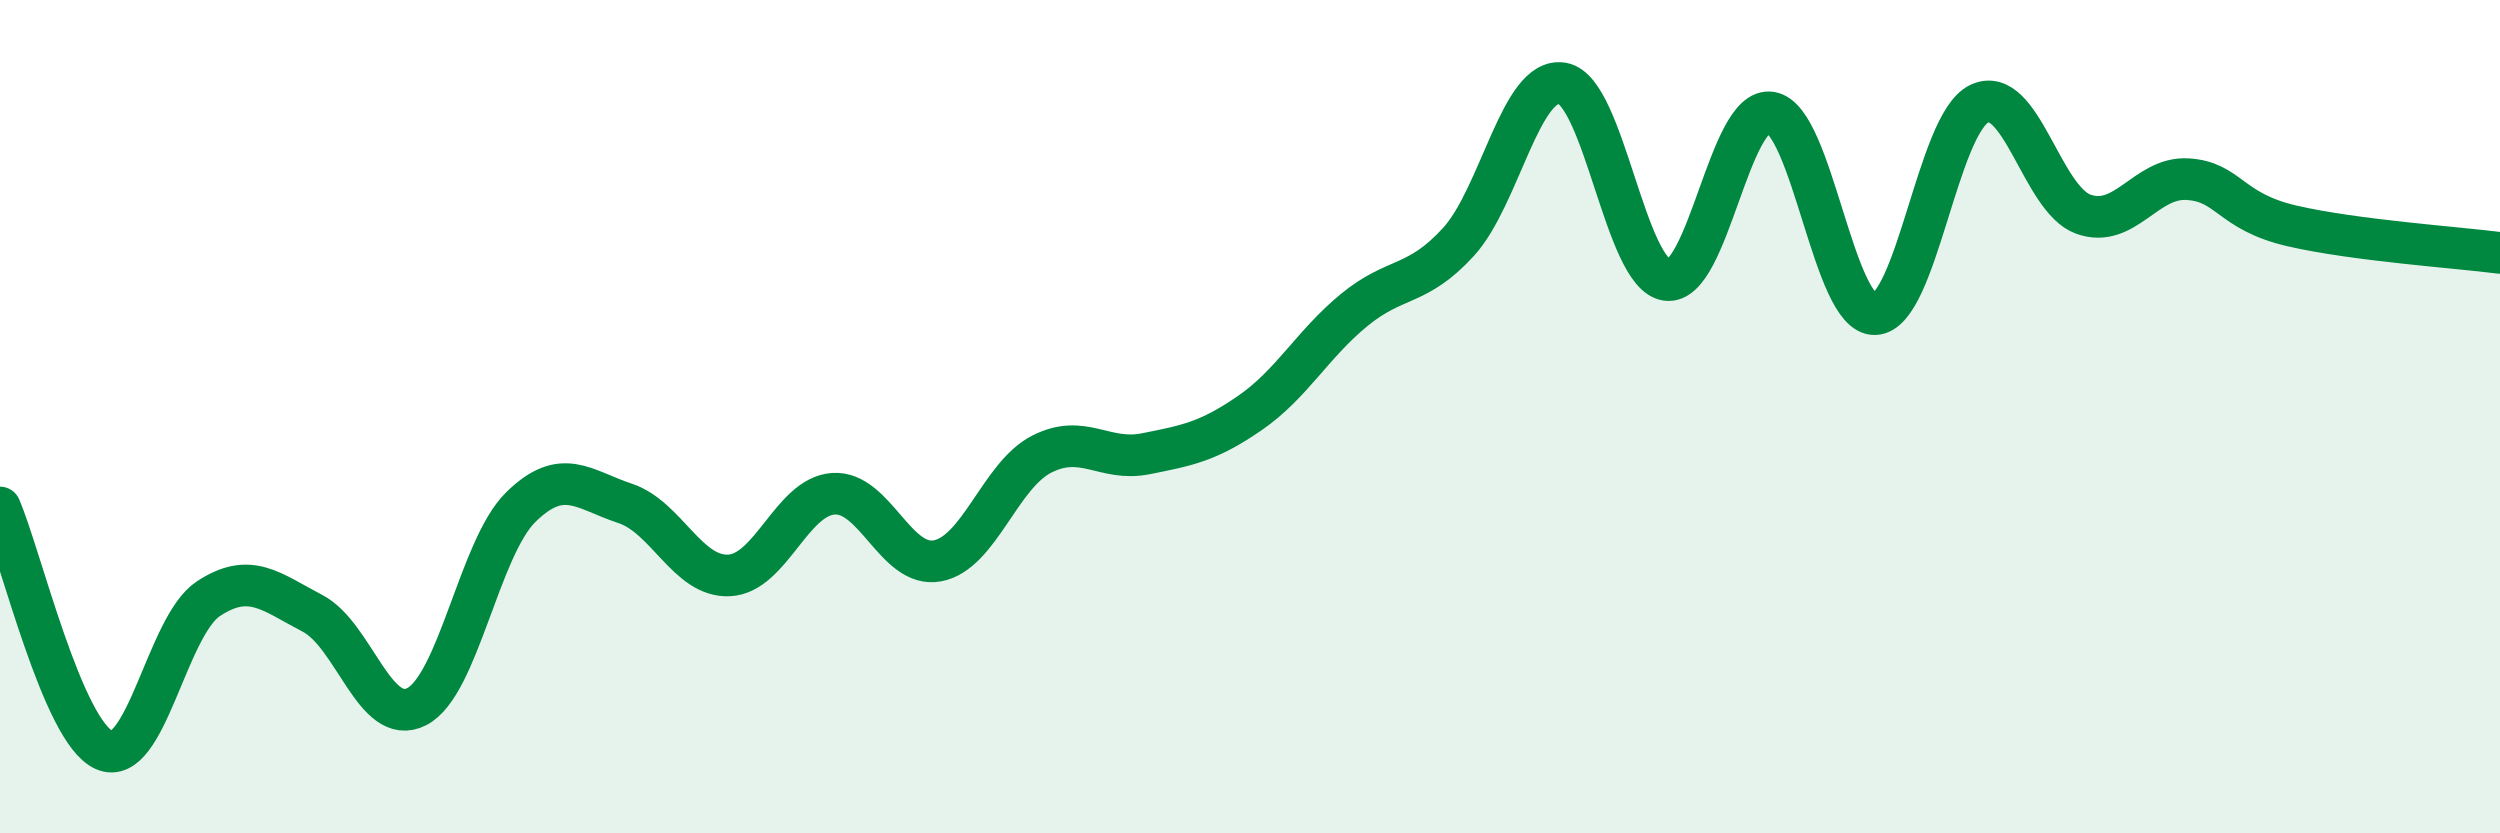 
    <svg width="60" height="20" viewBox="0 0 60 20" xmlns="http://www.w3.org/2000/svg">
      <path
        d="M 0,12.18 C 0.5,13.34 1.5,17.56 2.5,18 C 3.5,18.44 4,15.03 5,14.37 C 6,13.71 6.5,14.2 7.5,14.72 C 8.5,15.24 9,17.47 10,16.96 C 11,16.45 11.5,13.15 12.5,12.17 C 13.5,11.19 14,11.75 15,12.08 C 16,12.41 16.5,13.86 17.5,13.81 C 18.5,13.76 19,11.92 20,11.85 C 21,11.78 21.5,13.65 22.5,13.46 C 23.5,13.27 24,11.41 25,10.9 C 26,10.39 26.5,11.09 27.5,10.89 C 28.5,10.69 29,10.6 30,9.91 C 31,9.22 31.5,8.26 32.5,7.44 C 33.5,6.62 34,6.9 35,5.81 C 36,4.72 36.5,1.82 37.5,2 C 38.5,2.18 39,6.58 40,6.72 C 41,6.86 41.5,2.54 42.5,2.7 C 43.5,2.86 44,7.58 45,7.54 C 46,7.5 46.5,2.97 47.5,2.49 C 48.5,2.01 49,4.78 50,5.14 C 51,5.5 51.5,4.24 52.5,4.3 C 53.5,4.36 53.5,5.07 55,5.42 C 56.5,5.77 59,5.94 60,6.07L60 20L0 20Z"
        fill="#008740"
        opacity="0.1"
        stroke-linecap="round"
        stroke-linejoin="round"
      />
      <path
        d="M 0,12.18 C 0.5,13.34 1.5,17.56 2.5,18 C 3.5,18.44 4,15.03 5,14.37 C 6,13.71 6.5,14.2 7.5,14.72 C 8.5,15.24 9,17.47 10,16.96 C 11,16.45 11.5,13.15 12.5,12.17 C 13.5,11.19 14,11.75 15,12.08 C 16,12.41 16.5,13.86 17.5,13.81 C 18.5,13.76 19,11.92 20,11.85 C 21,11.78 21.5,13.65 22.5,13.46 C 23.5,13.27 24,11.41 25,10.9 C 26,10.39 26.5,11.09 27.5,10.89 C 28.5,10.69 29,10.6 30,9.91 C 31,9.22 31.5,8.26 32.5,7.44 C 33.5,6.62 34,6.9 35,5.81 C 36,4.72 36.5,1.82 37.5,2 C 38.5,2.18 39,6.58 40,6.72 C 41,6.86 41.5,2.54 42.5,2.7 C 43.5,2.86 44,7.58 45,7.54 C 46,7.5 46.5,2.97 47.5,2.49 C 48.5,2.01 49,4.78 50,5.14 C 51,5.5 51.5,4.24 52.5,4.3 C 53.5,4.36 53.5,5.07 55,5.42 C 56.5,5.77 59,5.94 60,6.07"
        stroke="#008740"
        stroke-width="1"
        fill="none"
        stroke-linecap="round"
        stroke-linejoin="round"
      />
    </svg>
  